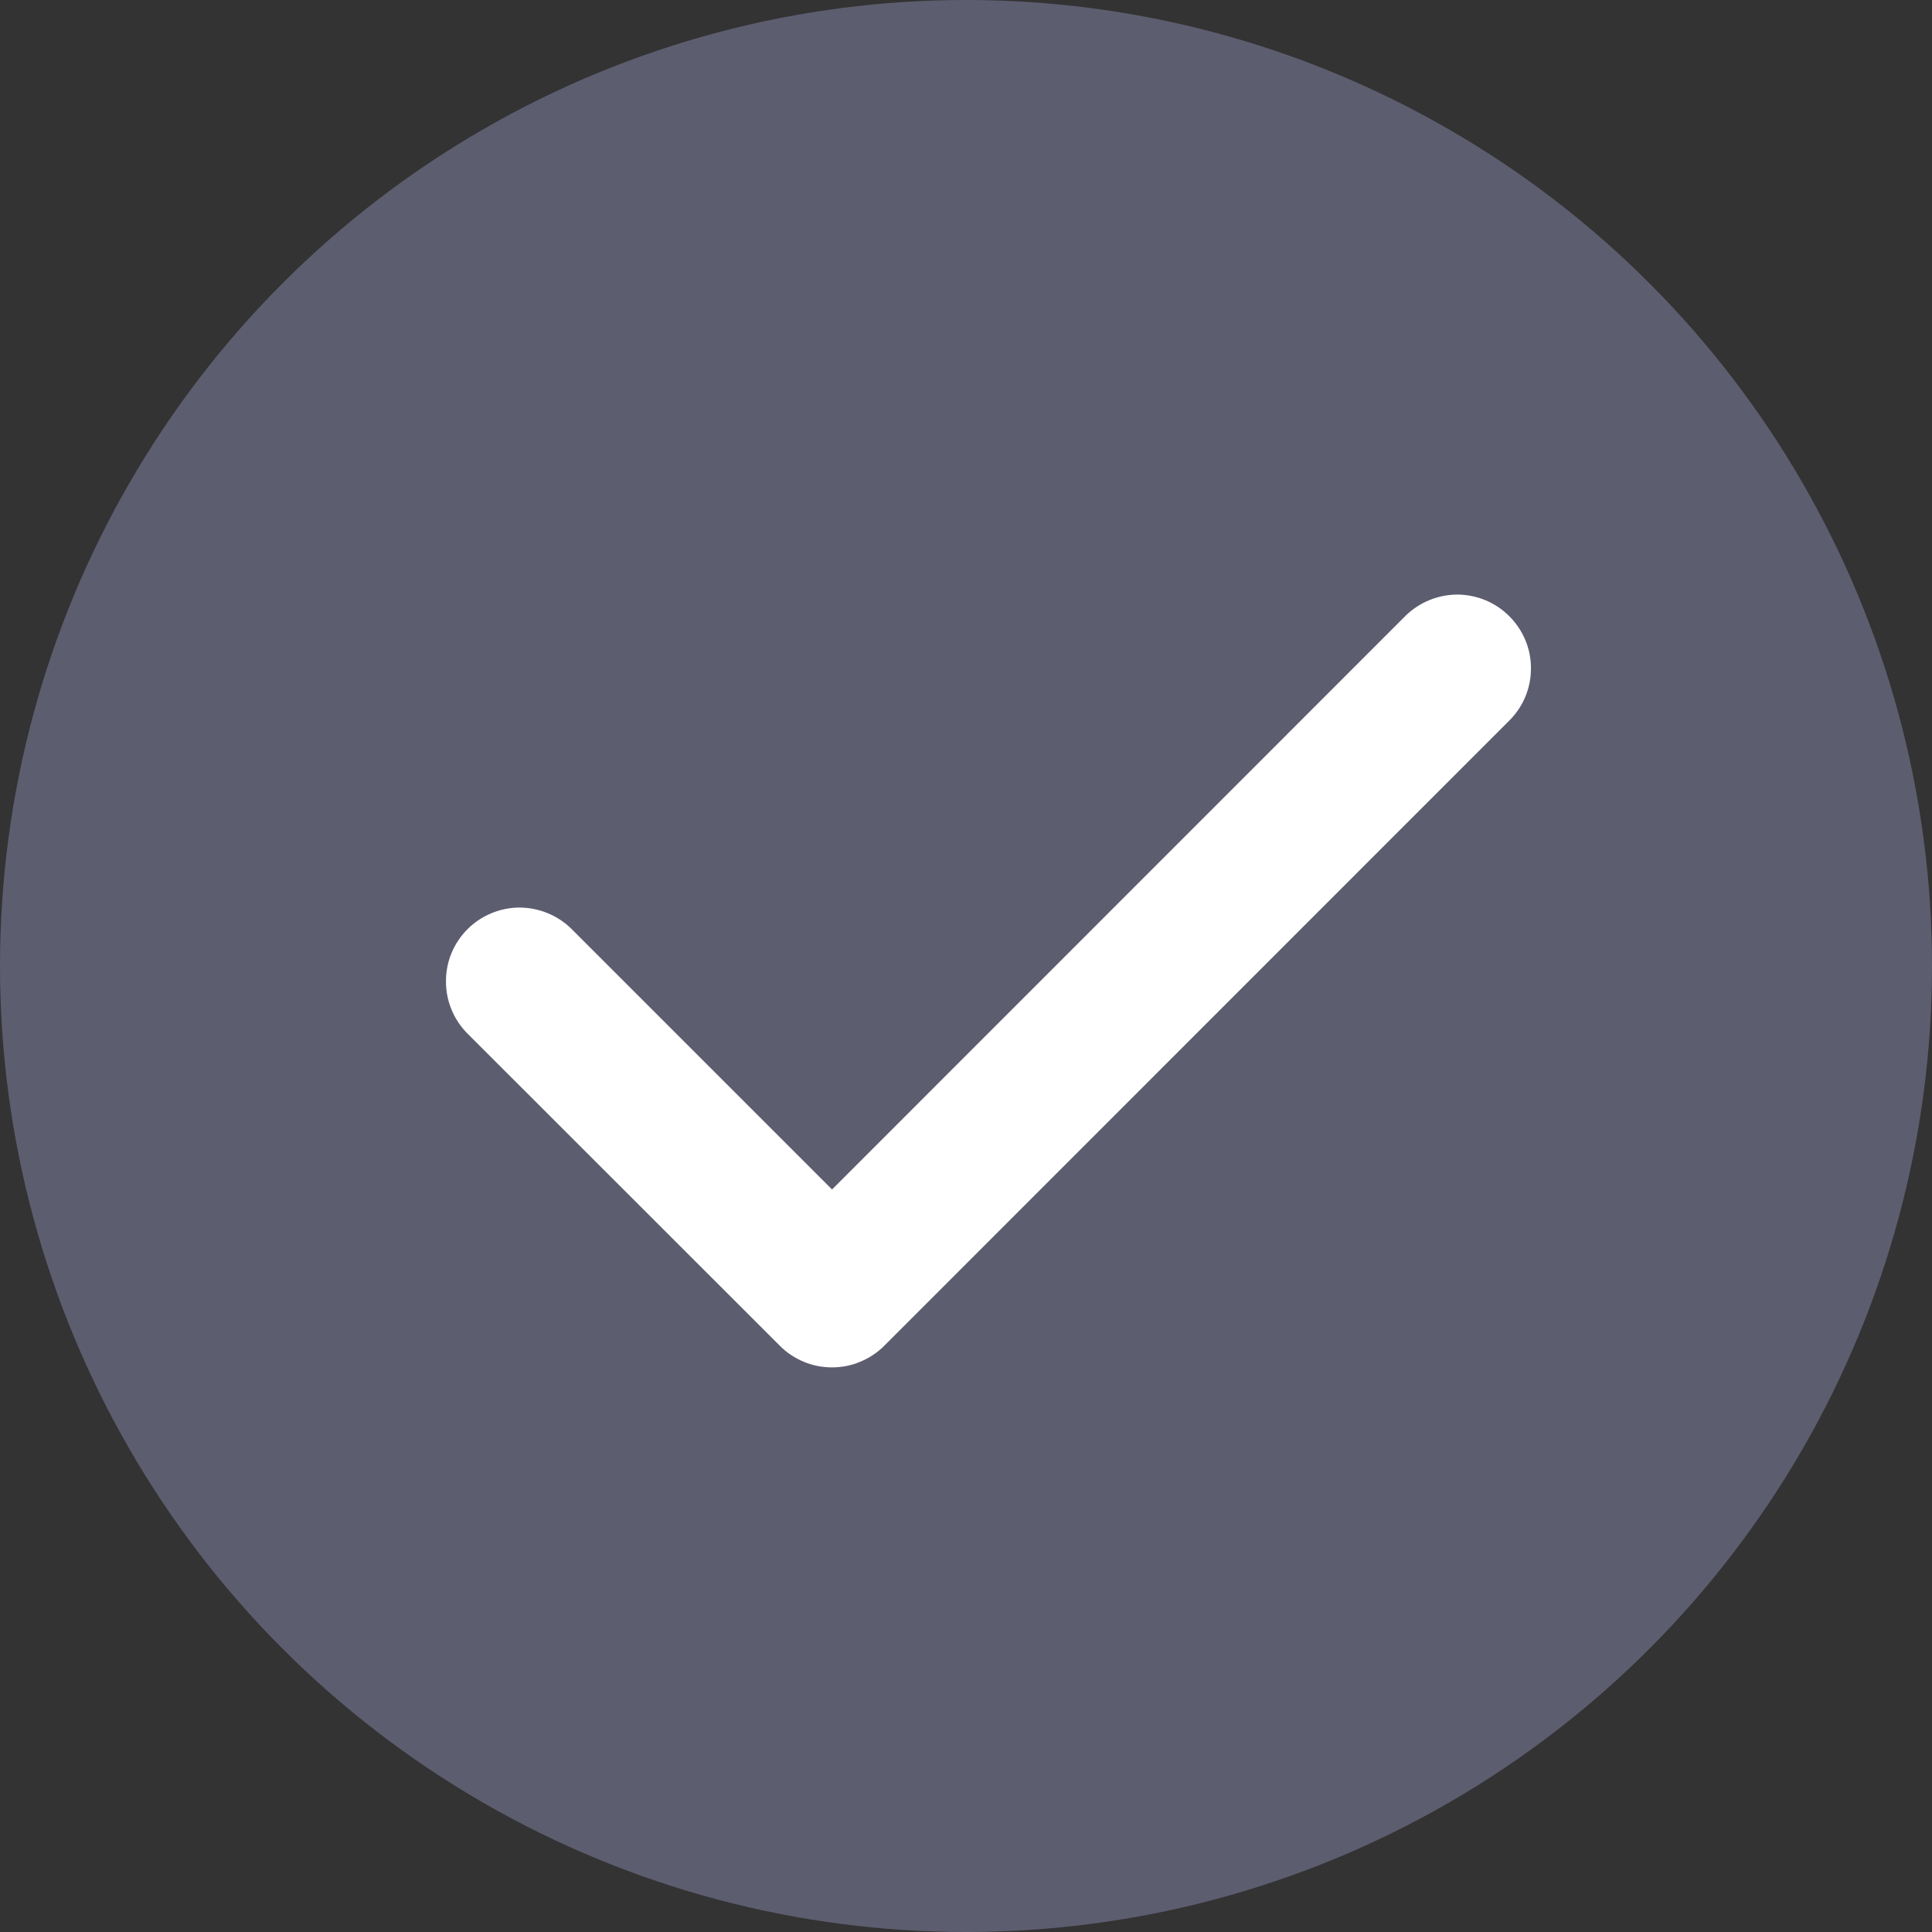 <svg width="12" height="12" viewBox="0 0 12 12" fill="none" xmlns="http://www.w3.org/2000/svg">
<rect x="0" y="0" width="12" height="12" fill="#333333" stroke="none"/>
<circle cx="6" cy="6" r="6" fill="#5D5D70"/>
<path d="M4.844 8.359C4.886 8.402 4.937 8.435 4.992 8.458C5.048 8.482 5.107 8.493 5.168 8.493C5.228 8.493 5.287 8.482 5.343 8.458C5.399 8.435 5.449 8.402 5.492 8.359L9.378 4.472C9.463 4.386 9.51 4.27 9.509 4.149C9.509 4.028 9.46 3.913 9.375 3.828C9.29 3.742 9.174 3.694 9.053 3.693C8.933 3.693 8.817 3.74 8.731 3.824L5.168 7.388L3.548 5.768C3.462 5.684 3.346 5.637 3.225 5.637C3.105 5.638 2.989 5.686 2.904 5.771C2.818 5.857 2.77 5.972 2.77 6.093C2.769 6.214 2.816 6.33 2.9 6.416L4.844 8.359Z" fill="white"/>
</svg>
